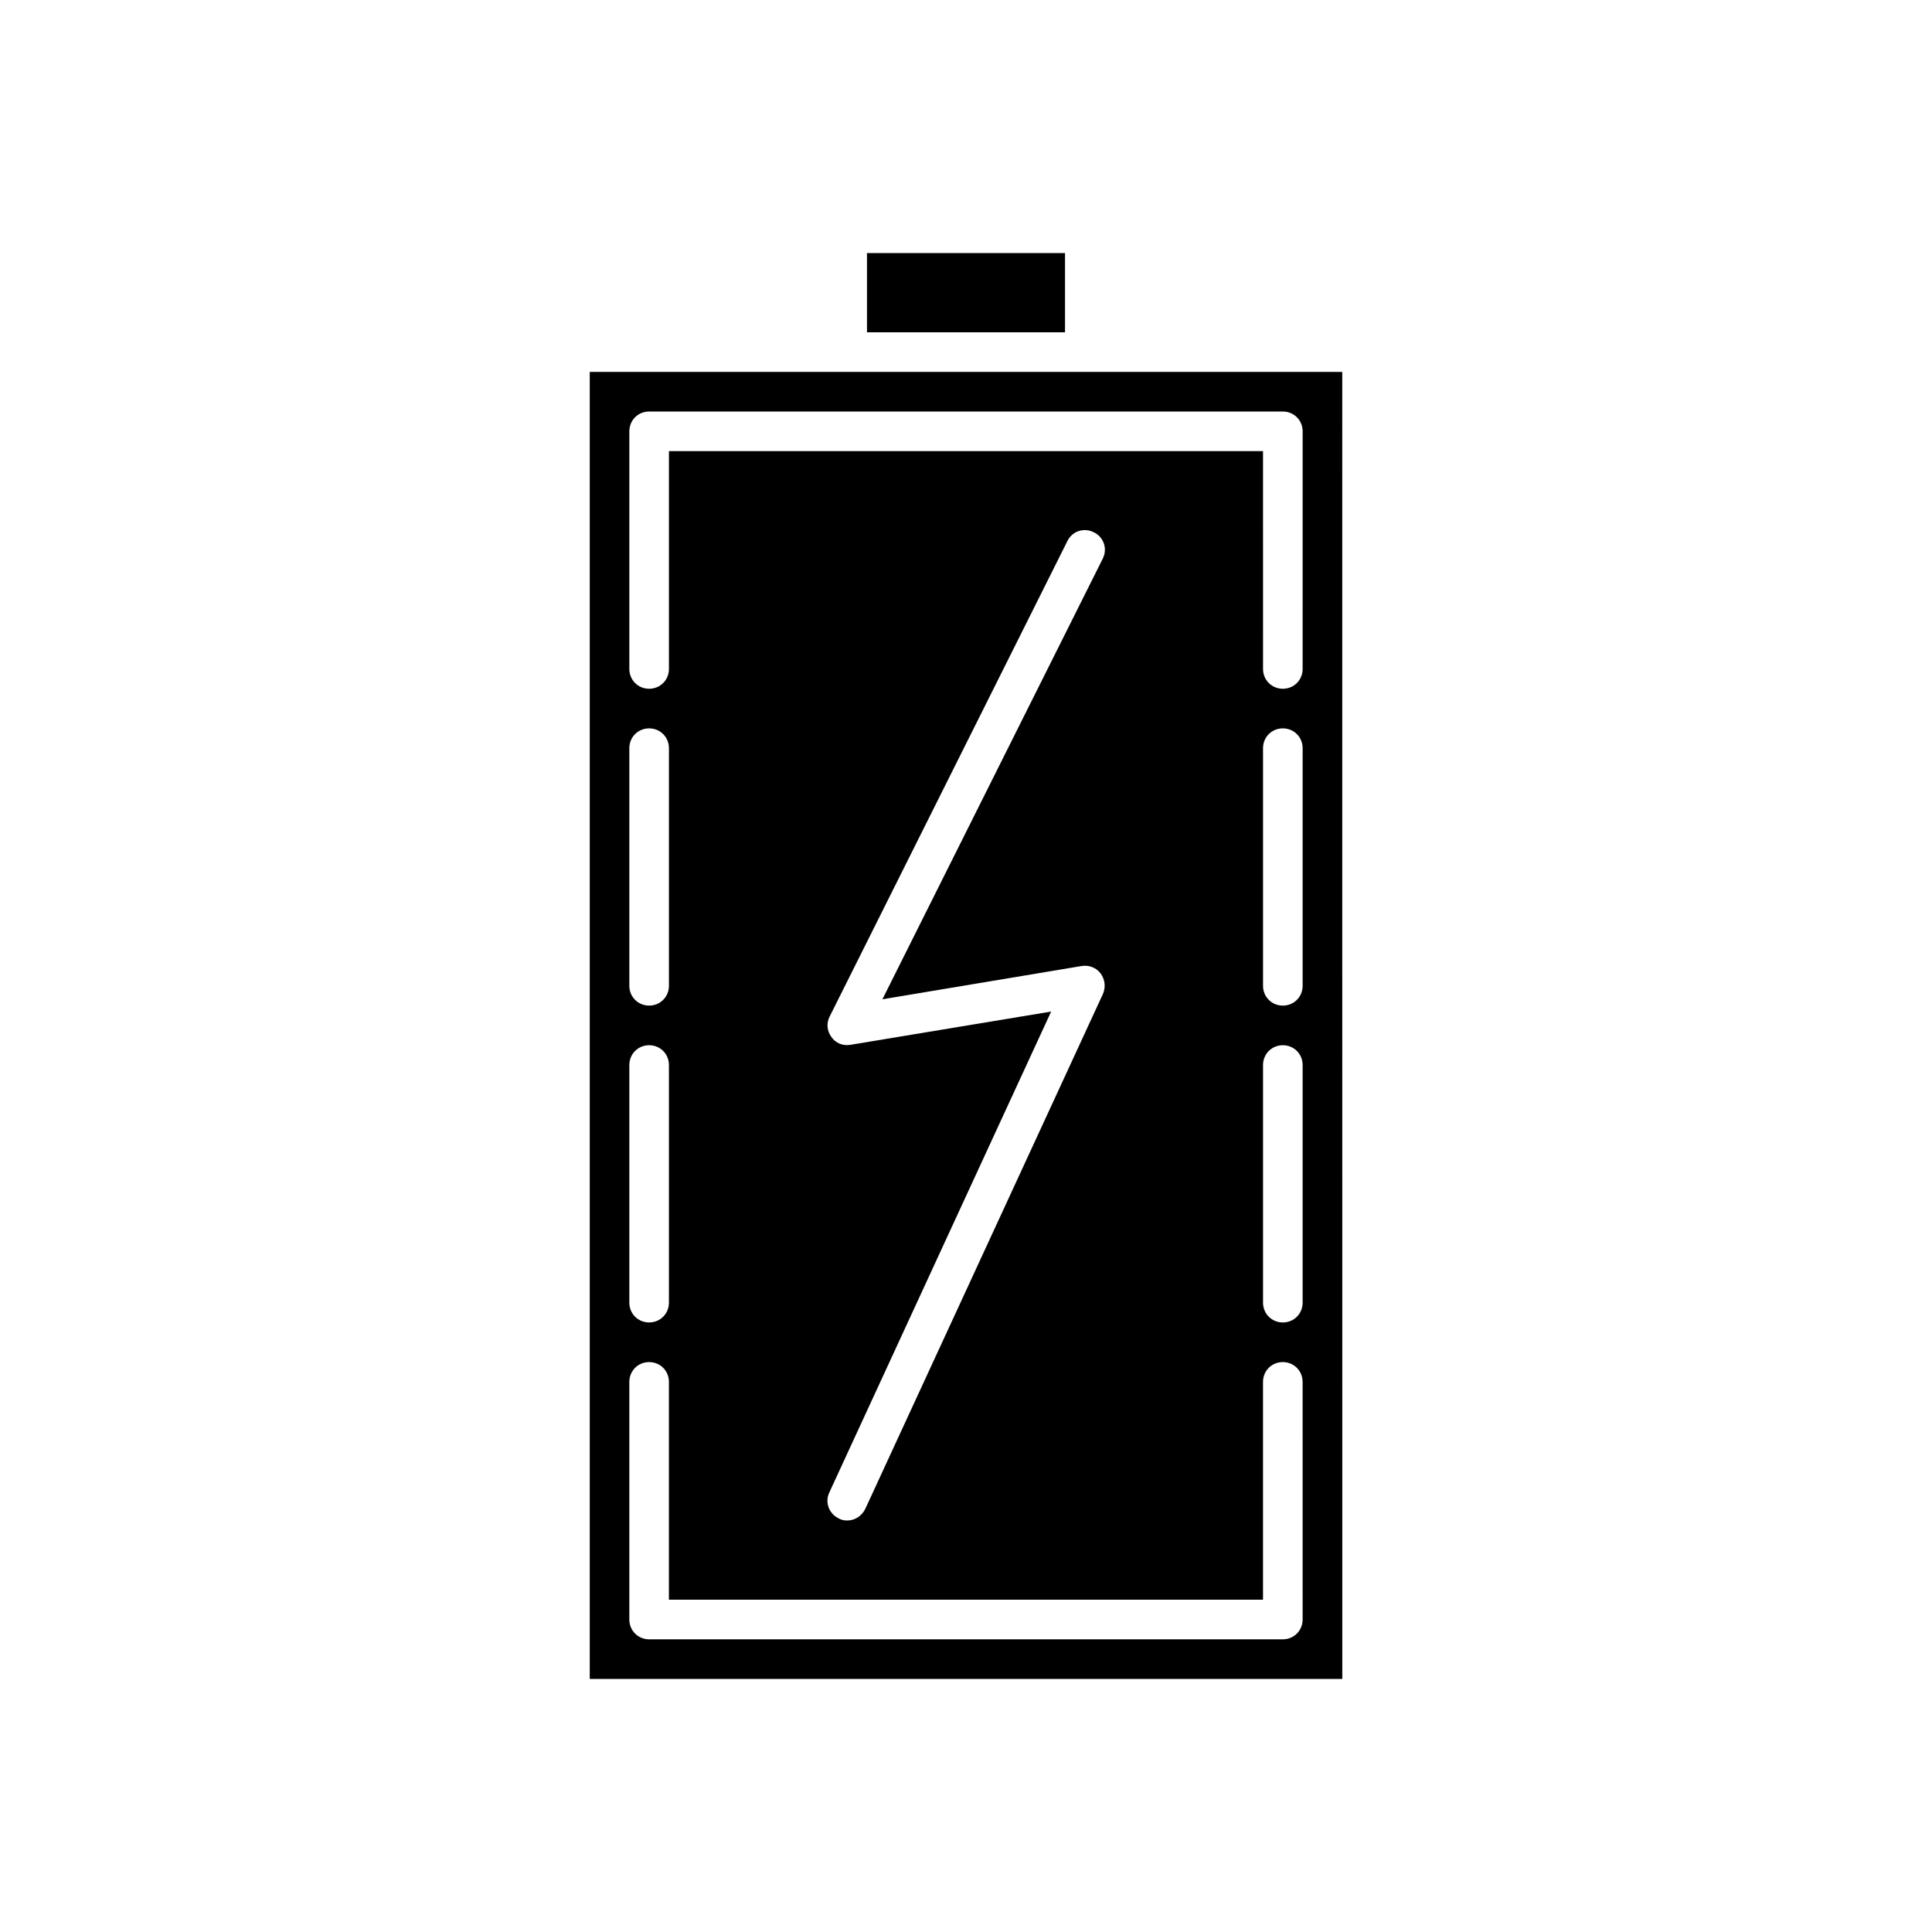 <?xml version="1.0" encoding="UTF-8"?>
<!-- Uploaded to: SVG Repo, www.svgrepo.com, Generator: SVG Repo Mixer Tools -->
<svg fill="#000000" width="800px" height="800px" version="1.1" viewBox="144 144 512 512" xmlns="http://www.w3.org/2000/svg">
 <g>
  <path d="m499.71 242.56h-199.42v346.37h199.43zm-188.93 99.711c0-2.938 2.309-5.246 5.246-5.246s5.246 2.309 5.246 5.246v62.977c0 2.938-2.309 5.246-5.246 5.246s-5.246-2.309-5.246-5.246zm0 83.969c0-2.938 2.309-5.246 5.246-5.246s5.246 2.309 5.246 5.246v62.977c0 2.938-2.309 5.246-5.246 5.246s-5.246-2.309-5.246-5.246zm178.43 146.95c0 2.938-2.309 5.246-5.246 5.246h-167.94c-2.938 0-5.246-2.309-5.246-5.246v-62.977c0-2.938 2.309-5.246 5.246-5.246s5.246 2.309 5.246 5.246v57.727h157.44v-57.727c0-2.938 2.309-5.246 5.246-5.246s5.246 2.309 5.246 5.246zm-119.86-152.3c-1.996 0.316-3.883-0.418-5.039-2.098-1.156-1.574-1.363-3.672-0.418-5.457l62.977-125.95c1.258-2.625 4.41-3.672 7.031-2.309 2.625 1.258 3.672 4.41 2.309 7.031l-58.359 116.71 52.797-8.816c1.891-0.316 3.883 0.418 5.039 1.996 1.156 1.574 1.363 3.57 0.629 5.352l-62.977 136.45c-0.945 1.992-2.836 3.144-4.828 3.144-0.734 0-1.469-0.105-2.203-0.523-2.625-1.258-3.777-4.305-2.519-6.926l58.777-127.42zm119.86 68.328c0 2.938-2.309 5.246-5.246 5.246s-5.246-2.309-5.246-5.246v-62.977c0-2.938 2.309-5.246 5.246-5.246s5.246 2.309 5.246 5.246zm0-83.969c0 2.938-2.309 5.246-5.246 5.246s-5.246-2.309-5.246-5.246v-62.977c0-2.938 2.309-5.246 5.246-5.246s5.246 2.309 5.246 5.246zm0-83.969c0 2.938-2.309 5.246-5.246 5.246s-5.246-2.309-5.246-5.246l-0.004-57.727h-157.44v57.727c0 2.938-2.309 5.246-5.246 5.246s-5.246-2.309-5.246-5.246v-62.977c0-2.938 2.309-5.246 5.246-5.246h167.94c2.938 0 5.246 2.309 5.246 5.246z"/>
  <path d="m373.76 211.07h52.48v20.992h-52.48z"/>
 </g>
</svg>